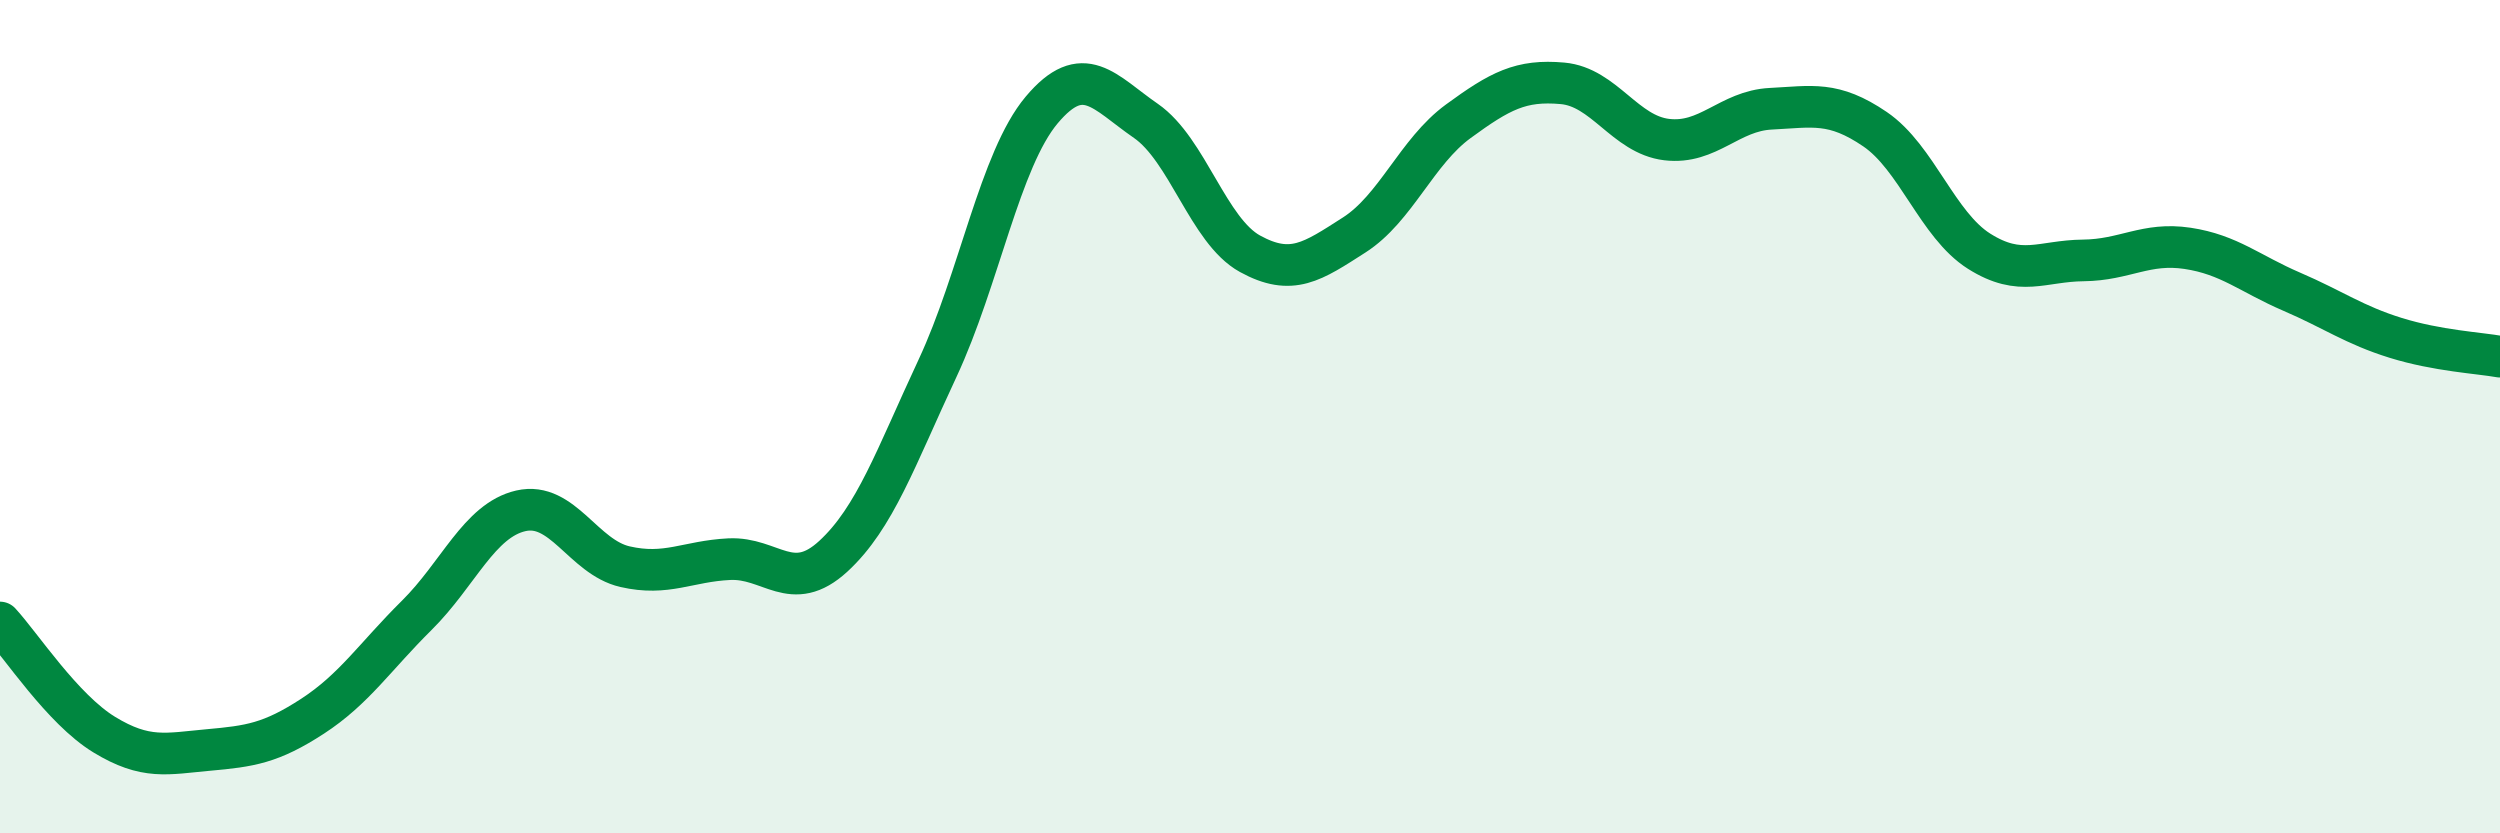 
    <svg width="60" height="20" viewBox="0 0 60 20" xmlns="http://www.w3.org/2000/svg">
      <path
        d="M 0,14.94 C 0.5,15.48 1.5,17.02 2.5,17.63 C 3.5,18.24 4,18.09 5,18 C 6,17.91 6.5,17.84 7.5,17.19 C 8.5,16.54 9,15.76 10,14.77 C 11,13.78 11.5,12.49 12.5,12.26 C 13.5,12.03 14,13.37 15,13.6 C 16,13.83 16.5,13.47 17.5,13.42 C 18.5,13.37 19,14.27 20,13.35 C 21,12.43 21.5,10.98 22.5,8.84 C 23.5,6.7 24,3.83 25,2.64 C 26,1.45 26.5,2.21 27.5,2.9 C 28.5,3.59 29,5.54 30,6.09 C 31,6.64 31.5,6.28 32.5,5.64 C 33.5,5 34,3.64 35,2.91 C 36,2.18 36.5,1.91 37.5,2 C 38.5,2.09 39,3.23 40,3.35 C 41,3.47 41.5,2.66 42.5,2.61 C 43.5,2.56 44,2.42 45,3.1 C 46,3.78 46.5,5.4 47.5,6.03 C 48.5,6.66 49,6.26 50,6.25 C 51,6.24 51.5,5.81 52.5,5.96 C 53.5,6.11 54,6.57 55,7 C 56,7.43 56.5,7.8 57.5,8.11 C 58.5,8.42 59.5,8.47 60,8.56L60 20L0 20Z"
        fill="#008740"
        opacity="0.1"
        stroke-linecap="round"
        stroke-linejoin="round"
      />
      <path
        d="M 0,14.94 C 0.5,15.48 1.5,17.02 2.5,17.63 C 3.5,18.24 4,18.09 5,18 C 6,17.91 6.5,17.84 7.5,17.19 C 8.5,16.54 9,15.76 10,14.77 C 11,13.78 11.5,12.49 12.5,12.26 C 13.5,12.03 14,13.37 15,13.6 C 16,13.83 16.5,13.47 17.5,13.42 C 18.5,13.37 19,14.27 20,13.35 C 21,12.43 21.5,10.98 22.5,8.84 C 23.5,6.7 24,3.83 25,2.64 C 26,1.45 26.5,2.21 27.5,2.9 C 28.5,3.59 29,5.54 30,6.09 C 31,6.64 31.5,6.28 32.5,5.64 C 33.5,5 34,3.64 35,2.91 C 36,2.18 36.5,1.91 37.5,2 C 38.5,2.09 39,3.23 40,3.35 C 41,3.47 41.5,2.66 42.5,2.61 C 43.5,2.56 44,2.42 45,3.1 C 46,3.78 46.5,5.4 47.5,6.03 C 48.5,6.66 49,6.26 50,6.25 C 51,6.24 51.5,5.81 52.5,5.96 C 53.5,6.11 54,6.57 55,7 C 56,7.43 56.5,7.8 57.5,8.11 C 58.5,8.42 59.5,8.47 60,8.56"
        stroke="#008740"
        stroke-width="1"
        fill="none"
        stroke-linecap="round"
        stroke-linejoin="round"
      />
    </svg>
  